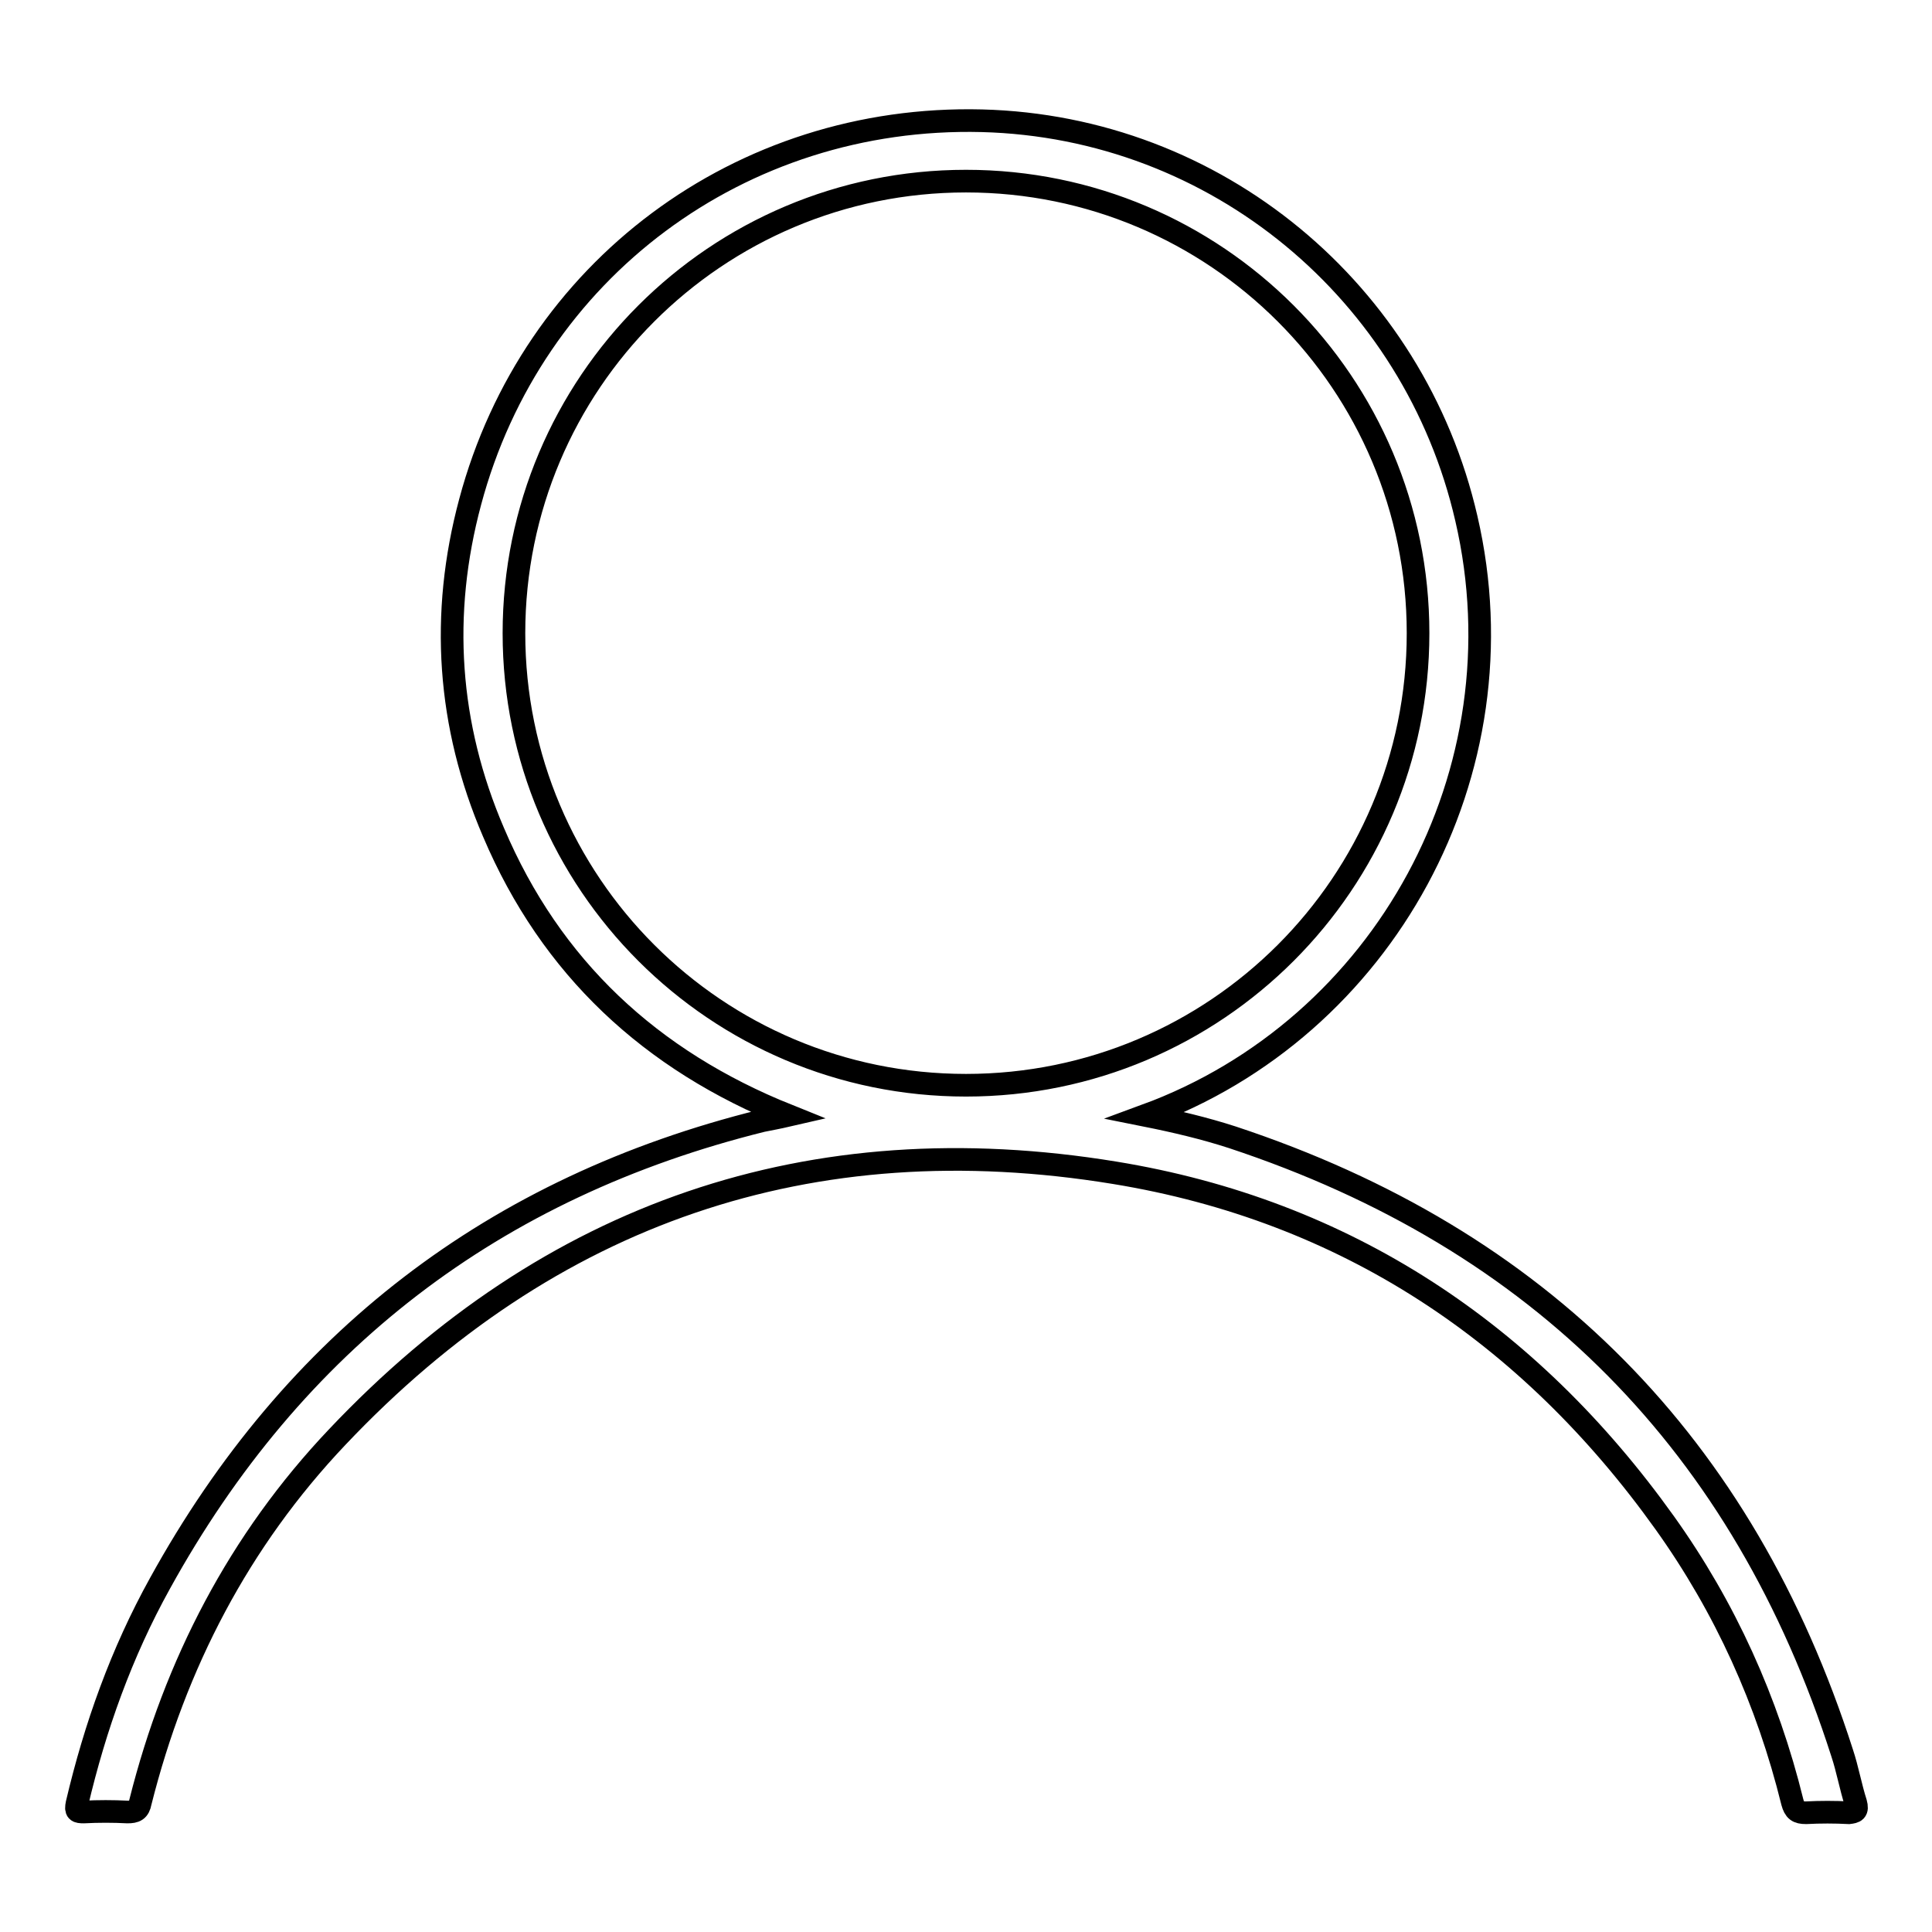 <?xml version="1.0" encoding="utf-8"?>
<!-- Svg Vector Icons : http://www.onlinewebfonts.com/icon -->
<!DOCTYPE svg PUBLIC "-//W3C//DTD SVG 1.1//EN" "http://www.w3.org/Graphics/SVG/1.1/DTD/svg11.dtd">
<svg version="1.1" xmlns="http://www.w3.org/2000/svg" xmlns:xlink="http://www.w3.org/1999/xlink" x="0px" y="0px" viewBox="0 0 256 256" enable-background="new 0 0 256 256" xml:space="preserve">
<g> <path stroke-width="3" fill-opacity="0" stroke="#000000"  d="M245.9,238.9c-0.7-2.2-1.1-4.5-1.8-6.6c-13.1-40.9-40-68.1-80.8-81.6c-3.7-1.2-7.5-2.1-11.5-2.9 c31.6-11.6,50.3-45.5,42.5-79.1c-6.9-30-33.1-51.9-64.2-52.7c-32-0.8-59.6,19.8-67.8,50.5c-4,14.9-3,29.6,3.1,43.8 c7.6,17.9,20.8,30.2,39,37.5c-1.3,0.3-2.4,0.5-3.4,0.7c-35.5,8.8-62.1,29.2-79.8,61.3c-5.1,9.2-8.6,19-11,29.2 c-0.2,1,0,1.1,0.9,1.1c1.9-0.1,3.9-0.1,5.8,0c1,0,1.5-0.2,1.7-1.3c4.6-18.3,13.1-34.7,26.1-48.4c28.1-29.7,62.7-41.6,103-35 c30.6,5,54.9,21.2,72.9,46.4c8,11.2,13.6,23.6,16.9,37c0.3,1.1,0.7,1.4,1.8,1.4c1.9-0.1,3.8-0.1,5.7,0 C245.8,240.1,246.2,240,245.9,238.9L245.9,238.9z M128,143.8c-33.1,0-59.9-26.8-59.9-59.9C68.1,50.8,94.9,24,128,24 c33.1,0,59.9,26.8,59.9,59.9C187.9,117,161.1,143.8,128,143.8L128,143.8z"/></g>
</svg>